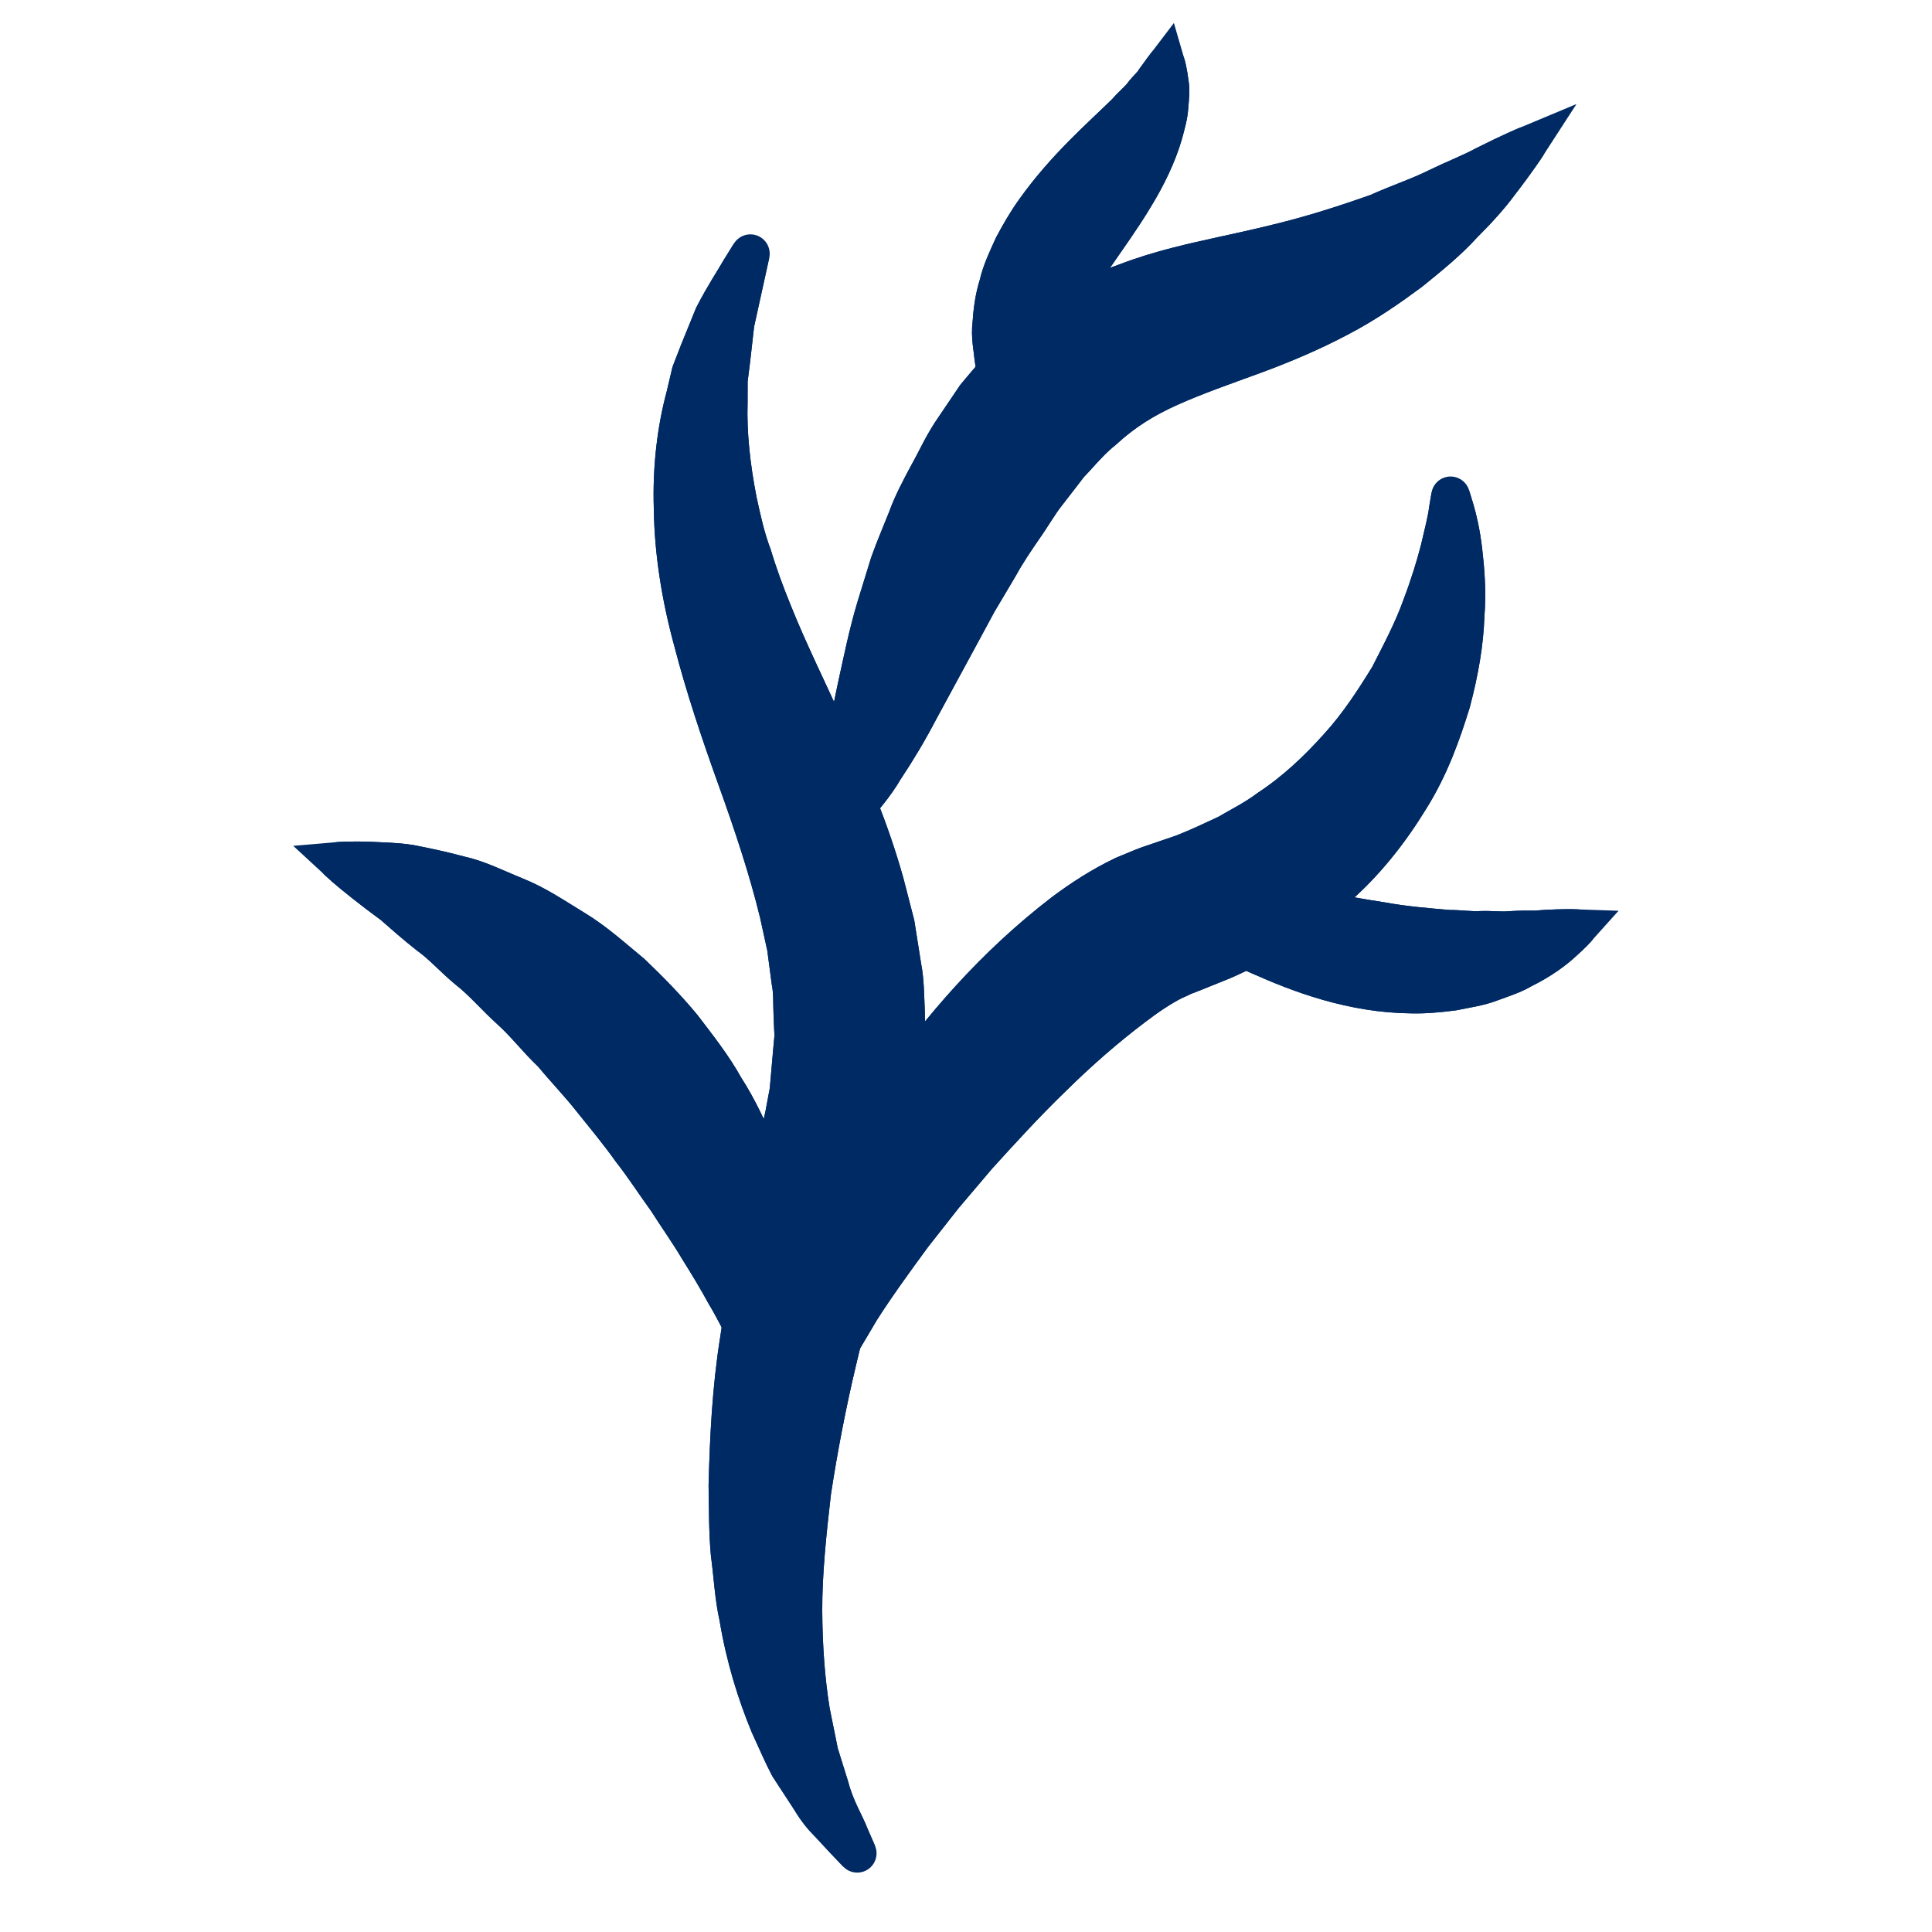 <?xml version="1.0" encoding="utf-8"?>
<!-- Generator: Adobe Illustrator 14.0.0, SVG Export Plug-In . SVG Version: 6.00 Build 43363)  -->
<!DOCTYPE svg PUBLIC "-//W3C//DTD SVG 1.1//EN" "http://www.w3.org/Graphics/SVG/1.1/DTD/svg11.dtd">
<svg version="1.1" id="icon" xmlns="http://www.w3.org/2000/svg" xmlns:xlink="http://www.w3.org/1999/xlink" x="0px" y="0px"
	 width="50px" height="50px" viewBox="0 0 50 50" enable-background="new 0 0 50 50" xml:space="preserve">
<g>
	<path fill="#002A64" stroke="#002A64" d="M22.185,47.963c0,0-0.115-0.121-0.332-0.348c-0.106-0.115-0.238-0.257-0.392-0.423
		c-0.162-0.158-0.327-0.358-0.483-0.622c-0.169-0.259-0.355-0.545-0.558-0.855c-0.172-0.326-0.325-0.691-0.507-1.084
		c-0.327-0.791-0.625-1.729-0.799-2.781c-0.119-0.524-0.142-1.073-0.219-1.646c-0.053-0.571-0.045-1.161-0.057-1.769
		c0.032-1.206,0.09-2.487,0.297-3.77c0.185-1.285,0.442-2.603,0.74-3.893c0.14-0.631,0.282-1.266,0.423-1.903l0.082-0.438
		l0.041-0.217c-0.004,0.041,0.015-0.109-0.01,0.088l0.001-0.016l0.003-0.031l0.006-0.062l0.011-0.125l0.088-1.003l0.024-0.251
		l-0.01-0.2l-0.016-0.399c-0.013-0.268,0.007-0.521-0.052-0.823l-0.115-0.874l-0.192-0.877c-0.285-1.17-0.676-2.336-1.099-3.511
		c-0.419-1.165-0.819-2.355-1.123-3.528c-0.321-1.167-0.502-2.341-0.516-3.43c-0.037-1.084,0.092-2.082,0.318-2.918
		c0.049-0.209,0.097-0.411,0.143-0.607c0.072-0.186,0.142-0.367,0.209-0.54c0.139-0.338,0.265-0.65,0.379-0.931
		c0.275-0.536,0.539-0.927,0.695-1.201c0.166-0.268,0.255-0.41,0.255-0.41s-0.144,0.656-0.397,1.805
		c-0.033,0.286-0.069,0.603-0.108,0.948c-0.021,0.169-0.043,0.345-0.066,0.528c0,0.184,0,0.374-0.001,0.571
		c-0.025,0.779,0.064,1.645,0.244,2.559c0.101,0.458,0.2,0.929,0.381,1.408c0.143,0.479,0.327,0.976,0.532,1.48
		c0.406,1.014,0.931,2.063,1.45,3.219c0.522,1.14,1.059,2.399,1.444,3.78l0.272,1.054l0.175,1.105
		c0.071,0.357,0.071,0.776,0.089,1.179c0,0.383,0.048,0.863-0.002,1.162l-0.101,1.002l-0.04,0.354l-0.054,0.274l-0.111,0.548
		c-0.155,0.686-0.338,1.334-0.506,1.969c-0.343,1.27-0.666,2.485-0.945,3.672c-0.283,1.186-0.498,2.326-0.666,3.42
		c-0.127,1.09-0.233,2.126-0.23,3.082c0.005,0.955,0.073,1.834,0.199,2.607c0.078,0.385,0.15,0.746,0.218,1.08
		c0.1,0.322,0.193,0.618,0.276,0.885c0.146,0.557,0.41,0.967,0.517,1.26C22.117,47.807,22.185,47.963,22.185,47.963"/>
	<path fill="#002A64" stroke="#002A64" stroke-linecap="round" stroke-linejoin="round" d="M22.185,47.963
		c0,0-0.115-0.121-0.332-0.348c-0.106-0.115-0.238-0.257-0.392-0.423c-0.162-0.158-0.327-0.358-0.483-0.622
		c-0.169-0.259-0.355-0.545-0.558-0.855c-0.172-0.326-0.325-0.691-0.507-1.084c-0.327-0.791-0.625-1.729-0.799-2.781
		c-0.119-0.524-0.142-1.073-0.219-1.646c-0.053-0.571-0.045-1.161-0.057-1.769c0.032-1.206,0.09-2.487,0.297-3.77
		c0.185-1.285,0.442-2.603,0.74-3.893c0.14-0.631,0.282-1.266,0.423-1.903l0.082-0.438l0.041-0.217
		c-0.004,0.041,0.015-0.109-0.01,0.088l0.001-0.016l0.003-0.031l0.006-0.062l0.011-0.125l0.088-1.003l0.024-0.251l-0.01-0.2
		l-0.016-0.399c-0.013-0.268,0.007-0.521-0.052-0.823l-0.115-0.874l-0.192-0.877c-0.285-1.17-0.676-2.336-1.099-3.511
		c-0.419-1.165-0.819-2.355-1.123-3.528c-0.321-1.167-0.502-2.341-0.516-3.43c-0.037-1.084,0.092-2.082,0.318-2.918
		c0.049-0.209,0.097-0.411,0.143-0.607c0.072-0.186,0.142-0.367,0.209-0.54c0.139-0.338,0.265-0.65,0.379-0.931
		c0.275-0.536,0.539-0.927,0.695-1.201c0.166-0.268,0.255-0.41,0.255-0.41s-0.144,0.656-0.397,1.805
		c-0.033,0.286-0.069,0.603-0.108,0.948c-0.021,0.169-0.043,0.345-0.066,0.528c0,0.184,0,0.374-0.001,0.571
		c-0.025,0.779,0.064,1.645,0.244,2.559c0.101,0.458,0.2,0.929,0.381,1.408c0.143,0.479,0.327,0.976,0.532,1.48
		c0.406,1.014,0.931,2.063,1.45,3.219c0.522,1.14,1.059,2.399,1.444,3.78l0.272,1.054l0.175,1.105
		c0.071,0.357,0.071,0.776,0.089,1.179c0,0.383,0.048,0.863-0.002,1.162l-0.101,1.002l-0.04,0.354l-0.054,0.274l-0.111,0.548
		c-0.155,0.686-0.338,1.334-0.506,1.969c-0.343,1.27-0.666,2.485-0.945,3.672c-0.283,1.186-0.498,2.326-0.666,3.42
		c-0.127,1.09-0.233,2.126-0.23,3.082c0.005,0.955,0.073,1.834,0.199,2.607c0.078,0.385,0.15,0.746,0.218,1.08
		c0.1,0.322,0.193,0.618,0.276,0.885c0.146,0.557,0.41,0.967,0.517,1.26C22.117,47.807,22.185,47.963,22.185,47.963z"/>
	<path fill="#002A64" stroke="#002A64" d="M21.082,21.816c0,0,0.041-0.103,0.119-0.295c0.067-0.191,0.236-0.464,0.324-0.823
		c0.092-0.365,0.201-0.737,0.304-1.257c0.104-0.504,0.223-1.073,0.353-1.694c0.14-0.625,0.275-1.321,0.494-2.046
		c0.112-0.363,0.227-0.737,0.345-1.119c0.136-0.381,0.3-0.762,0.456-1.155c0.144-0.399,0.349-0.782,0.558-1.171
		c0.226-0.404,0.371-0.758,0.685-1.207l0.353-0.522l0.177-0.263l0.247-0.294c0.332-0.399,0.677-0.786,1.062-1.113
		c0.751-0.672,1.68-1.231,2.586-1.546c0.897-0.344,1.762-0.525,2.514-0.692c0.768-0.167,1.468-0.324,2.127-0.51
		c0.66-0.183,1.277-0.392,1.855-0.594c0.553-0.25,1.102-0.43,1.559-0.66c0.457-0.222,0.888-0.388,1.216-0.568
		c0.671-0.338,1.088-0.512,1.088-0.512s-0.238,0.368-0.711,0.981c-0.231,0.314-0.544,0.663-0.929,1.046
		c-0.363,0.405-0.838,0.797-1.367,1.224c-0.543,0.401-1.153,0.83-1.852,1.193c-0.693,0.367-1.46,0.694-2.223,0.973
		c-0.775,0.283-1.506,0.538-2.157,0.831c-0.653,0.292-1.2,0.636-1.708,1.104c-0.273,0.218-0.494,0.466-0.714,0.71l-0.171,0.182
		l-0.193,0.251l-0.386,0.499c-0.183,0.224-0.41,0.618-0.619,0.91c-0.215,0.314-0.427,0.625-0.608,0.956
		c-0.193,0.325-0.382,0.644-0.568,0.957c-0.176,0.327-0.349,0.646-0.517,0.957c-0.347,0.639-0.675,1.243-0.977,1.801
		c-0.299,0.573-0.611,1.09-0.916,1.547c-0.261,0.453-0.627,0.855-0.875,1.15c-0.244,0.31-0.525,0.439-0.675,0.582
		C21.17,21.751,21.082,21.816,21.082,21.816"/>
	<path fill="#002A64" stroke="#002A64" stroke-linecap="round" stroke-linejoin="round" d="M21.082,21.816
		c0,0,0.041-0.103,0.119-0.295c0.067-0.191,0.236-0.464,0.324-0.823c0.092-0.365,0.201-0.737,0.304-1.257
		c0.104-0.504,0.223-1.073,0.353-1.694c0.14-0.625,0.275-1.321,0.494-2.046c0.112-0.363,0.227-0.737,0.345-1.119
		c0.136-0.381,0.3-0.762,0.456-1.155c0.144-0.399,0.349-0.782,0.558-1.171c0.226-0.404,0.371-0.758,0.685-1.207l0.353-0.522
		l0.177-0.263l0.247-0.294c0.332-0.399,0.677-0.786,1.062-1.113c0.751-0.672,1.68-1.231,2.586-1.546
		c0.897-0.344,1.762-0.525,2.514-0.692c0.768-0.167,1.468-0.324,2.127-0.51c0.66-0.183,1.277-0.392,1.855-0.594
		c0.553-0.25,1.102-0.43,1.559-0.66c0.457-0.222,0.888-0.388,1.216-0.568c0.671-0.338,1.088-0.512,1.088-0.512
		s-0.238,0.368-0.711,0.981c-0.231,0.314-0.544,0.663-0.929,1.046c-0.363,0.405-0.838,0.797-1.367,1.224
		c-0.543,0.401-1.153,0.83-1.852,1.193c-0.693,0.367-1.46,0.694-2.223,0.973c-0.775,0.283-1.506,0.538-2.157,0.831
		c-0.653,0.292-1.2,0.636-1.708,1.104c-0.273,0.218-0.494,0.466-0.714,0.71l-0.171,0.182l-0.193,0.251l-0.386,0.499
		c-0.183,0.224-0.41,0.618-0.619,0.91c-0.215,0.314-0.427,0.625-0.608,0.956c-0.193,0.325-0.382,0.644-0.568,0.957
		c-0.176,0.327-0.349,0.646-0.517,0.957c-0.347,0.639-0.675,1.243-0.977,1.801c-0.299,0.573-0.611,1.09-0.916,1.547
		c-0.261,0.453-0.627,0.855-0.875,1.15c-0.244,0.31-0.525,0.439-0.675,0.582C21.17,21.751,21.082,21.816,21.082,21.816z"/>
	<path fill="#002A64" stroke="#002A64" d="M26.459,10.922c0,0-0.11-0.142-0.274-0.398c-0.073-0.134-0.195-0.265-0.255-0.486
		c-0.067-0.208-0.172-0.468-0.207-0.747C25.698,9.02,25.625,8.7,25.668,8.38c0.021-0.328,0.065-0.674,0.172-1.009
		c0.08-0.353,0.235-0.667,0.384-0.999c0.165-0.31,0.346-0.624,0.544-0.901c0.806-1.138,1.736-1.929,2.381-2.565
		c0.139-0.166,0.32-0.308,0.428-0.453c0.108-0.146,0.256-0.267,0.321-0.386c0.164-0.23,0.28-0.382,0.28-0.382
		s0.048,0.164,0.089,0.488c0.028,0.166,0.006,0.352-0.013,0.579c-0.012,0.234-0.08,0.464-0.153,0.732
		c-0.152,0.519-0.423,1.086-0.746,1.612c-0.321,0.536-0.692,1.047-1.028,1.536c-0.35,0.486-0.662,0.95-0.91,1.4
		c-0.137,0.223-0.24,0.445-0.338,0.663c-0.117,0.216-0.164,0.437-0.258,0.646c-0.061,0.213-0.117,0.408-0.166,0.581
		c-0.062,0.177-0.066,0.378-0.097,0.523C26.506,10.747,26.459,10.922,26.459,10.922"/>
	<path fill="#002A64" stroke="#002A64" stroke-linecap="round" stroke-linejoin="round" d="M26.459,10.922
		c0,0-0.11-0.142-0.274-0.398c-0.073-0.134-0.195-0.265-0.255-0.486c-0.067-0.208-0.172-0.468-0.207-0.747
		C25.698,9.02,25.625,8.7,25.668,8.38c0.021-0.328,0.065-0.674,0.172-1.009c0.08-0.353,0.235-0.667,0.384-0.999
		c0.165-0.31,0.346-0.624,0.544-0.901c0.806-1.138,1.736-1.929,2.381-2.565c0.139-0.166,0.32-0.308,0.428-0.453
		c0.108-0.146,0.256-0.267,0.321-0.386c0.164-0.23,0.28-0.382,0.28-0.382s0.048,0.164,0.089,0.488
		c0.028,0.166,0.006,0.352-0.013,0.579c-0.012,0.234-0.08,0.464-0.153,0.732c-0.152,0.519-0.423,1.086-0.746,1.612
		c-0.321,0.536-0.692,1.047-1.028,1.536c-0.35,0.486-0.662,0.95-0.91,1.4c-0.137,0.223-0.24,0.445-0.338,0.663
		c-0.117,0.216-0.164,0.437-0.258,0.646c-0.061,0.213-0.117,0.408-0.166,0.581c-0.062,0.177-0.066,0.378-0.097,0.523
		C26.506,10.747,26.459,10.922,26.459,10.922z"/>
	<path fill="#002A64" stroke="#002A64" d="M20.174,38.445c0,0-0.019-0.13-0.053-0.373c-0.014-0.246-0.11-0.596-0.092-1.06
		c0.018-0.462,0.006-1.071,0.142-1.703c0.085-0.655,0.276-1.371,0.525-2.142c0.139-0.381,0.284-0.776,0.434-1.186
		c0.182-0.395,0.371-0.803,0.565-1.222c0.423-0.819,0.915-1.66,1.484-2.49c1.159-1.649,2.551-3.276,4.35-4.656
		c0.459-0.341,0.945-0.664,1.553-0.956l0.498-0.206l0.146-0.055l0.179-0.061l0.715-0.244c0.447-0.178,0.746-0.323,1.137-0.505
		c0.365-0.213,0.744-0.403,1.074-0.653c0.693-0.456,1.282-1.017,1.803-1.599c0.529-0.579,0.938-1.218,1.313-1.825
		c0.323-0.629,0.634-1.227,0.835-1.791c0.213-0.56,0.37-1.07,0.479-1.498c0.1-0.428,0.191-0.777,0.218-1.016
		c0.04-0.242,0.062-0.372,0.062-0.372s0.039,0.126,0.111,0.362c0.07,0.239,0.156,0.596,0.21,1.061
		c0.054,0.463,0.106,1.04,0.054,1.698c-0.021,0.664-0.145,1.41-0.359,2.216c-0.245,0.791-0.549,1.666-1.072,2.5
		c-0.509,0.833-1.158,1.676-1.988,2.38c-0.392,0.383-0.859,0.676-1.32,0.997c-0.467,0.292-1.057,0.604-1.534,0.81l-0.7,0.282
		l-0.176,0.07l-0.158,0.06l-0.049,0.026l-0.201,0.092c-0.305,0.153-0.671,0.396-1.025,0.668c-0.721,0.544-1.439,1.172-2.113,1.839
		c-0.68,0.657-1.314,1.352-1.927,2.028c-0.296,0.348-0.586,0.69-0.87,1.026c-0.272,0.346-0.539,0.685-0.798,1.014
		c-0.497,0.676-0.963,1.32-1.36,1.943c-0.366,0.631-0.74,1.209-0.993,1.754c-0.289,0.543-0.467,1.014-0.645,1.424
		c-0.167,0.412-0.25,0.773-0.33,1.002C20.215,38.32,20.174,38.445,20.174,38.445"/>
	<path fill="#002A64" stroke="#002A64" stroke-linecap="round" stroke-linejoin="round" d="M20.174,38.445
		c0,0-0.019-0.13-0.053-0.373c-0.014-0.246-0.11-0.596-0.092-1.06c0.018-0.462,0.006-1.071,0.142-1.703
		c0.085-0.655,0.276-1.371,0.525-2.142c0.139-0.381,0.284-0.776,0.434-1.186c0.182-0.395,0.371-0.803,0.565-1.222
		c0.423-0.819,0.915-1.66,1.484-2.49c1.159-1.649,2.551-3.276,4.35-4.656c0.459-0.341,0.945-0.664,1.553-0.956l0.498-0.206
		l0.146-0.055l0.179-0.061l0.715-0.244c0.447-0.178,0.746-0.323,1.137-0.505c0.365-0.213,0.744-0.403,1.074-0.653
		c0.693-0.456,1.282-1.017,1.803-1.599c0.529-0.579,0.938-1.218,1.313-1.825c0.323-0.629,0.634-1.227,0.835-1.791
		c0.213-0.56,0.37-1.07,0.479-1.498c0.1-0.428,0.191-0.777,0.218-1.016c0.04-0.242,0.062-0.372,0.062-0.372s0.039,0.126,0.111,0.362
		c0.07,0.239,0.156,0.596,0.21,1.061c0.054,0.463,0.106,1.04,0.054,1.698c-0.021,0.664-0.145,1.41-0.359,2.216
		c-0.245,0.791-0.549,1.666-1.072,2.5c-0.509,0.833-1.158,1.676-1.988,2.38c-0.392,0.383-0.859,0.676-1.32,0.997
		c-0.467,0.292-1.057,0.604-1.534,0.81l-0.7,0.282l-0.176,0.07l-0.158,0.06l-0.049,0.026l-0.201,0.092
		c-0.305,0.153-0.671,0.396-1.025,0.668c-0.721,0.544-1.439,1.172-2.113,1.839c-0.68,0.657-1.314,1.352-1.927,2.028
		c-0.296,0.348-0.586,0.69-0.87,1.026c-0.272,0.346-0.539,0.685-0.798,1.014c-0.497,0.676-0.963,1.32-1.36,1.943
		c-0.366,0.631-0.74,1.209-0.993,1.754c-0.289,0.543-0.467,1.014-0.645,1.424c-0.167,0.412-0.25,0.773-0.33,1.002
		C20.215,38.32,20.174,38.445,20.174,38.445z"/>
	<path fill="#002A64" stroke="#002A64" d="M30.335,23.9c0,0,0.152-0.098,0.425-0.243c0.293-0.124,0.801-0.251,1.348-0.257
		c1.139-0.052,2.462,0.272,3.646,0.446c0.6,0.11,1.18,0.155,1.741,0.204c0.279-0.004,0.558,0.044,0.821,0.028
		c0.263-0.012,0.529,0.026,0.767,0.003c0.239-0.017,0.47-0.016,0.681-0.015c0.201-0.02,0.387-0.025,0.539-0.032
		c0.312-0.009,0.504-0.002,0.504-0.002s-0.115,0.129-0.344,0.333c-0.225,0.212-0.578,0.478-1.064,0.717
		c-0.234,0.14-0.518,0.229-0.816,0.339c-0.298,0.116-0.634,0.162-0.98,0.233c-0.346,0.045-0.717,0.082-1.084,0.072
		c-0.371-0.004-0.743-0.037-1.105-0.096c-1.471-0.237-2.667-0.835-3.514-1.212c-0.219-0.091-0.42-0.174-0.598-0.248
		c-0.168-0.047-0.328-0.123-0.478-0.159C30.514,23.951,30.335,23.9,30.335,23.9"/>
	<path fill="#002A64" stroke="#002A64" stroke-linecap="round" stroke-linejoin="round" d="M30.335,23.9
		c0,0,0.152-0.098,0.425-0.243c0.293-0.124,0.801-0.251,1.348-0.257c1.139-0.052,2.462,0.272,3.646,0.446
		c0.6,0.11,1.18,0.155,1.741,0.204c0.279-0.004,0.558,0.044,0.821,0.028c0.263-0.012,0.529,0.026,0.767,0.003
		c0.239-0.017,0.47-0.016,0.681-0.015c0.201-0.02,0.387-0.025,0.539-0.032c0.312-0.009,0.504-0.002,0.504-0.002
		s-0.115,0.129-0.344,0.333c-0.225,0.212-0.578,0.478-1.064,0.717c-0.234,0.14-0.518,0.229-0.816,0.339
		c-0.298,0.116-0.634,0.162-0.98,0.233c-0.346,0.045-0.717,0.082-1.084,0.072c-0.371-0.004-0.743-0.037-1.105-0.096
		c-1.471-0.237-2.667-0.835-3.514-1.212c-0.219-0.091-0.42-0.174-0.598-0.248c-0.168-0.047-0.328-0.123-0.478-0.159
		C30.514,23.951,30.335,23.9,30.335,23.9z"/>
	<path fill="#002A64" stroke="#002A64" d="M19.914,36.168c0,0-0.016-0.078-0.046-0.227c-0.013-0.072-0.03-0.164-0.049-0.271
		c-0.036-0.094-0.077-0.201-0.125-0.321c-0.066-0.213-0.237-0.511-0.361-0.823c-0.172-0.314-0.336-0.662-0.559-1.031
		c-0.202-0.373-0.438-0.765-0.695-1.174c-0.241-0.41-0.539-0.826-0.814-1.26c-0.306-0.42-0.589-0.865-0.923-1.29
		c-0.311-0.438-0.657-0.856-0.998-1.28c-0.333-0.428-0.711-0.816-1.052-1.229c-0.387-0.363-0.711-0.793-1.093-1.132
		c-0.378-0.342-0.709-0.734-1.083-1.027c-0.367-0.301-0.682-0.661-1.028-0.905c-0.336-0.265-0.64-0.533-0.915-0.775
		c-0.288-0.21-0.542-0.406-0.752-0.572c-0.423-0.332-0.667-0.559-0.667-0.559s0.314-0.027,0.867-0.005
		c0.275,0.016,0.621,0.016,1.002,0.077c0.375,0.074,0.804,0.162,1.269,0.288c0.476,0.102,0.934,0.338,1.448,0.546
		c0.519,0.205,1.001,0.53,1.518,0.847c0.522,0.312,0.985,0.733,1.477,1.138c0.46,0.438,0.914,0.9,1.325,1.398
		c0.392,0.513,0.792,1.02,1.1,1.576c0.344,0.531,0.599,1.105,0.845,1.653c0.222,0.562,0.422,1.106,0.551,1.647
		c0.14,0.535,0.231,1.053,0.275,1.539c0.065,0.475,0.034,0.939,0.026,1.328c-0.038,0.408-0.075,0.733-0.17,1.045
		c-0.063,0.301-0.169,0.481-0.251,0.606C19.957,36.102,19.914,36.168,19.914,36.168"/>
	<path fill="#002A64" stroke="#002A64" stroke-linecap="round" stroke-linejoin="round" d="M19.914,36.168
		c0,0-0.016-0.078-0.046-0.227c-0.013-0.072-0.03-0.164-0.049-0.271c-0.036-0.094-0.077-0.201-0.125-0.321
		c-0.066-0.213-0.237-0.511-0.361-0.823c-0.172-0.314-0.336-0.662-0.559-1.031c-0.202-0.373-0.438-0.765-0.695-1.174
		c-0.241-0.41-0.539-0.826-0.814-1.26c-0.306-0.42-0.589-0.865-0.923-1.29c-0.311-0.438-0.657-0.856-0.998-1.28
		c-0.333-0.428-0.711-0.816-1.052-1.229c-0.387-0.363-0.711-0.793-1.093-1.132c-0.378-0.342-0.709-0.734-1.083-1.027
		c-0.367-0.301-0.682-0.661-1.028-0.905c-0.336-0.265-0.64-0.533-0.915-0.775c-0.288-0.21-0.542-0.406-0.752-0.572
		c-0.423-0.332-0.667-0.559-0.667-0.559s0.314-0.027,0.867-0.005c0.275,0.016,0.621,0.016,1.002,0.077
		c0.375,0.074,0.804,0.162,1.269,0.288c0.476,0.102,0.934,0.338,1.448,0.546c0.519,0.205,1.001,0.53,1.518,0.847
		c0.522,0.312,0.985,0.733,1.477,1.138c0.46,0.438,0.914,0.9,1.325,1.398c0.392,0.513,0.792,1.02,1.1,1.576
		c0.344,0.531,0.599,1.105,0.845,1.653c0.222,0.562,0.422,1.106,0.551,1.647c0.14,0.535,0.231,1.053,0.275,1.539
		c0.065,0.475,0.034,0.939,0.026,1.328c-0.038,0.408-0.075,0.733-0.17,1.045c-0.063,0.301-0.169,0.481-0.251,0.606
		C19.957,36.102,19.914,36.168,19.914,36.168z"/>
</g>
</svg>
